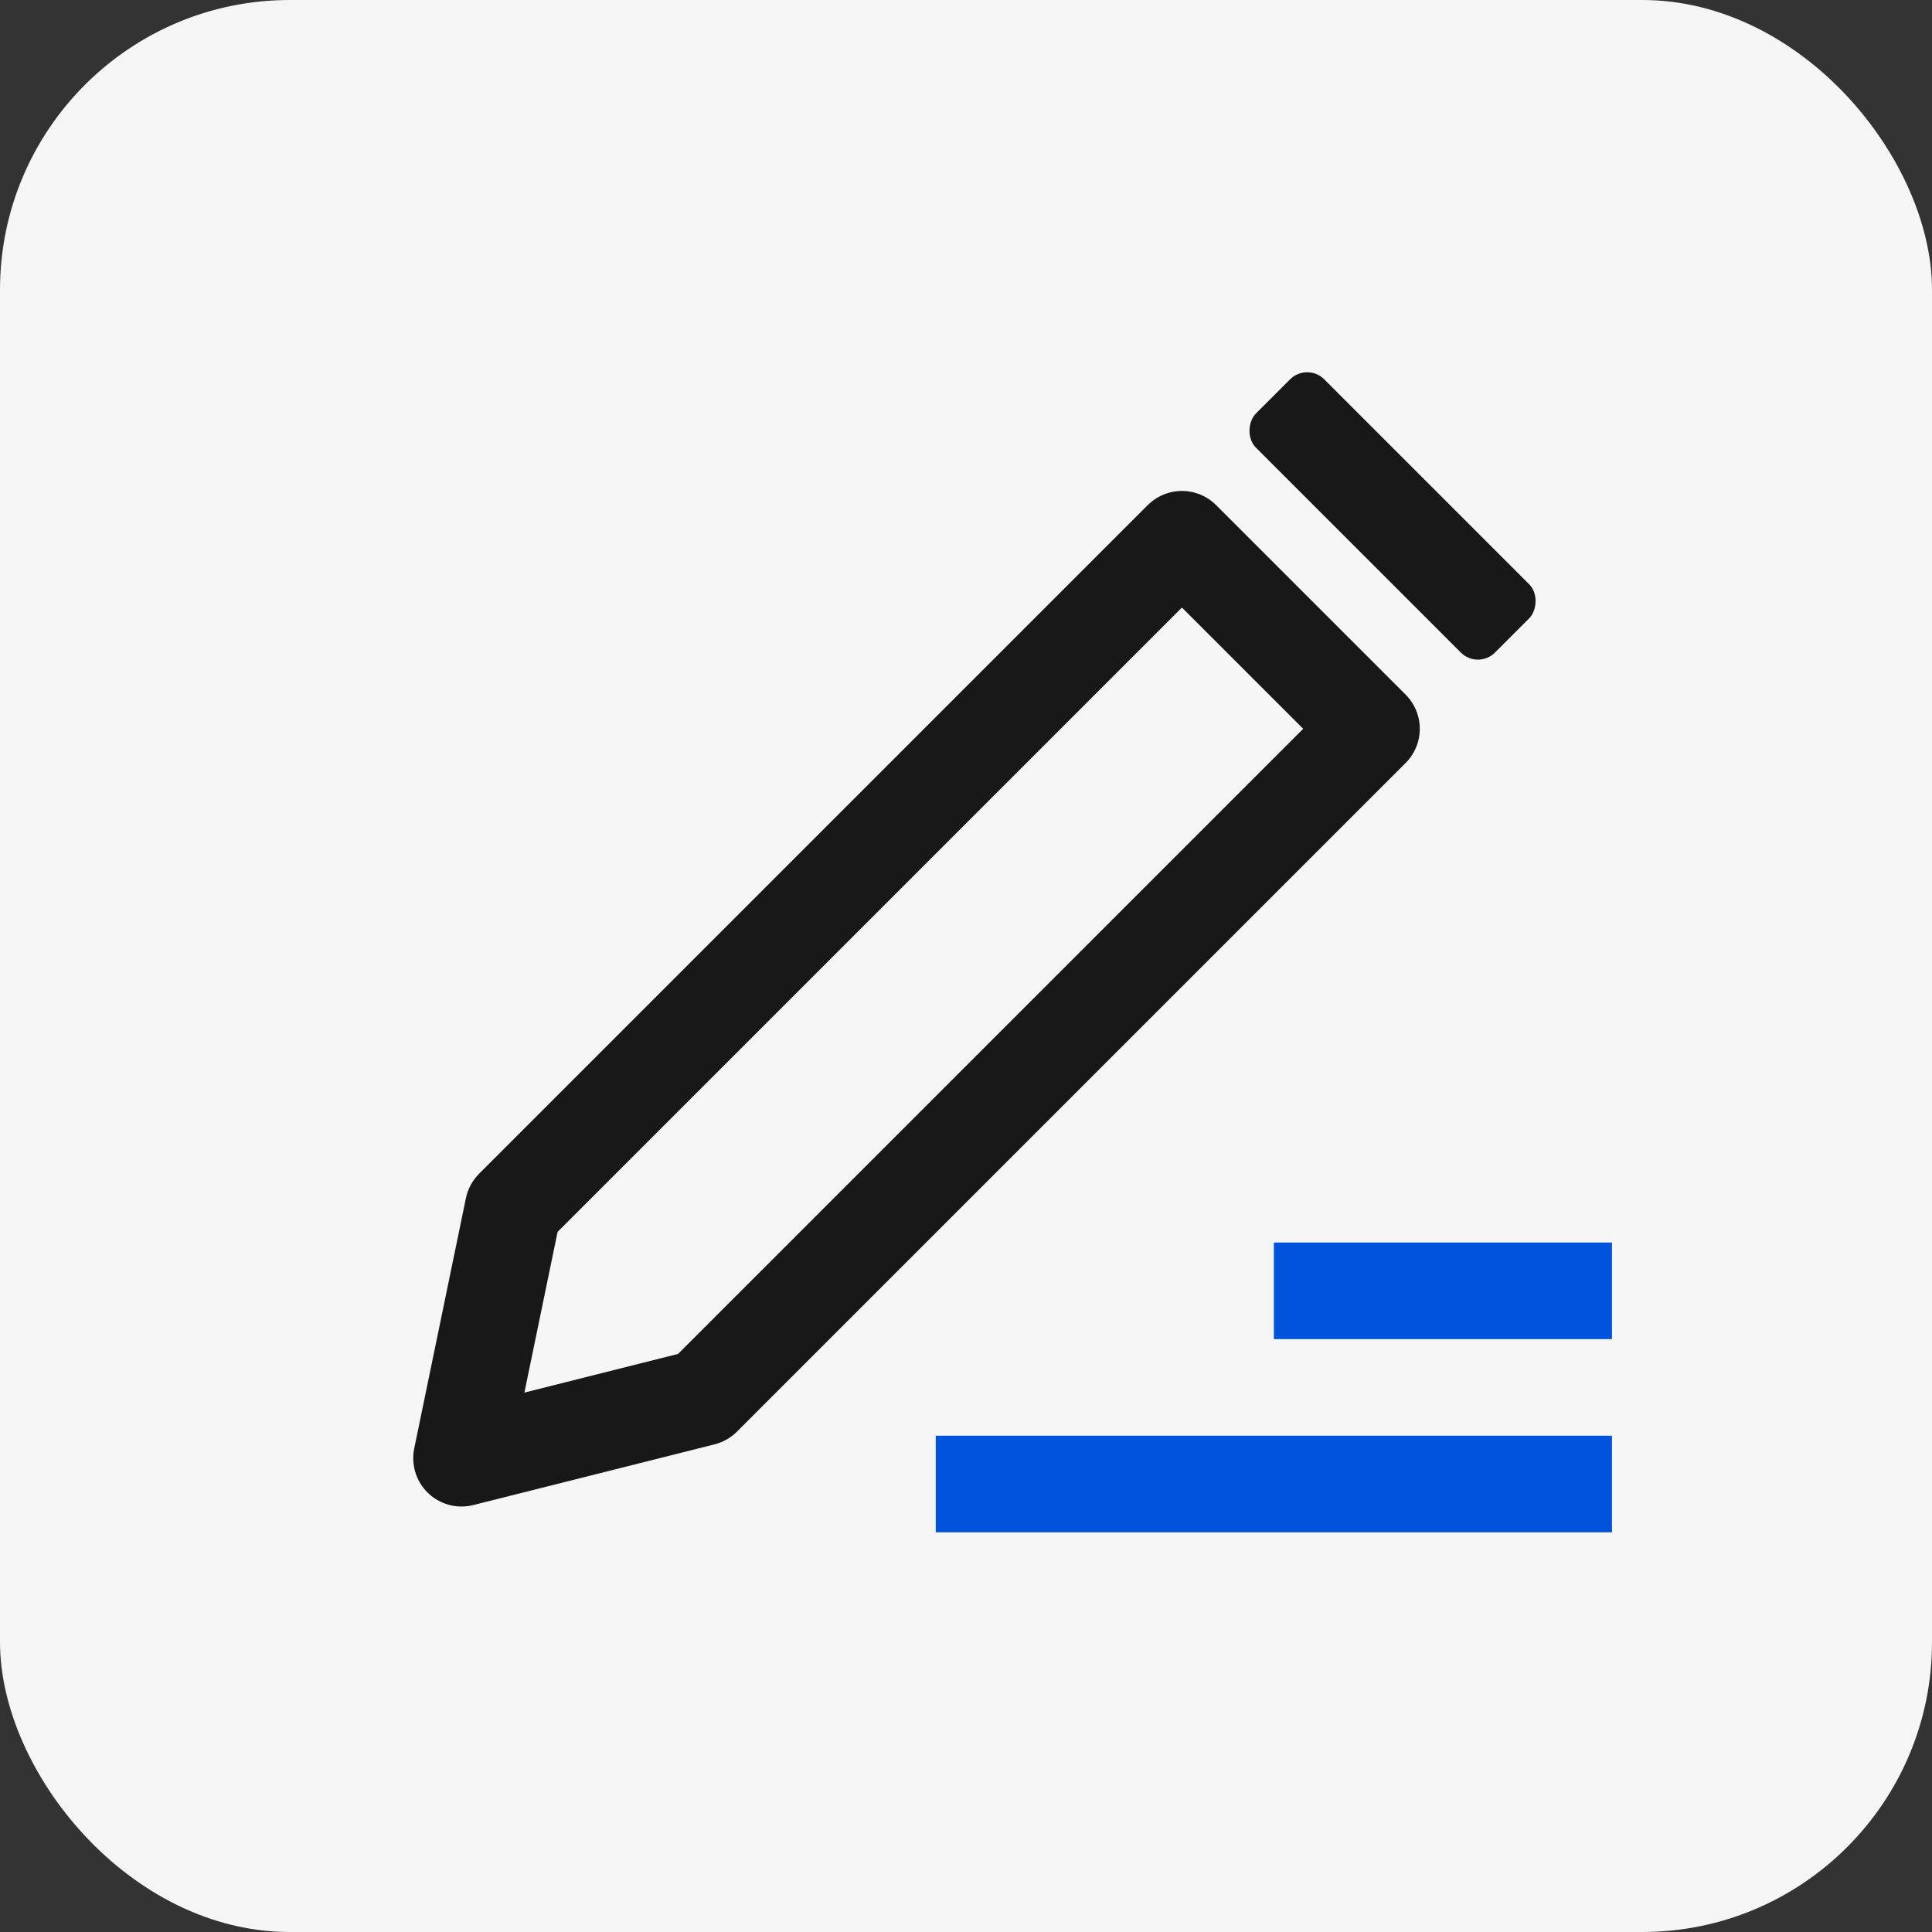 <svg xmlns="http://www.w3.org/2000/svg" xmlns:xlink="http://www.w3.org/1999/xlink" viewBox="0 0 80 80" class="design-iconfont">
  <rect x="0" y="0" width="80" height="80" fill="#333333" stroke="none"/>
  <defs>
    <rect id="niz8k7cre__dzkijkjwka" x="0" y="0" width="80" height="80" rx="12"/>
  </defs>
  <g fill="none" fill-rule="evenodd">
    <mask id="niz8k7cre__jma7218vxb" fill="#fff">
      <use xlink:href="#niz8k7cre__dzkijkjwka"/>
    </mask>
    <use fill="#F5F5F5" xlink:href="#niz8k7cre__dzkijkjwka"/>
    <g mask="url(#niz8k7cre__jma7218vxb)">
      <g transform="translate(15 15)">
        <path stroke-opacity=".9" stroke="#000" stroke-width="4" fill="#F6F6F6" stroke-linejoin="round" transform="rotate(-135 20.895 28.224)" d="M15.345 52.224L15.345 13.064 20.631 4.224 26.445 13.064 26.445 52.224z"/>
        <path stroke="#0053DB" stroke-width="4" stroke-linecap="square" d="M39.748 38.45L49.748 38.45"/>
        <path stroke="#0053DB" stroke-width="4" stroke-linecap="square" d="M25.748 46.45L49.748 46.45"/>
        <rect fill-opacity=".9" fill="#000" transform="rotate(45 42.662 6.364)" x="35.662" y="4.364" width="14" height="4" rx="1"/>
      </g>
    </g>
  </g>
</svg>
